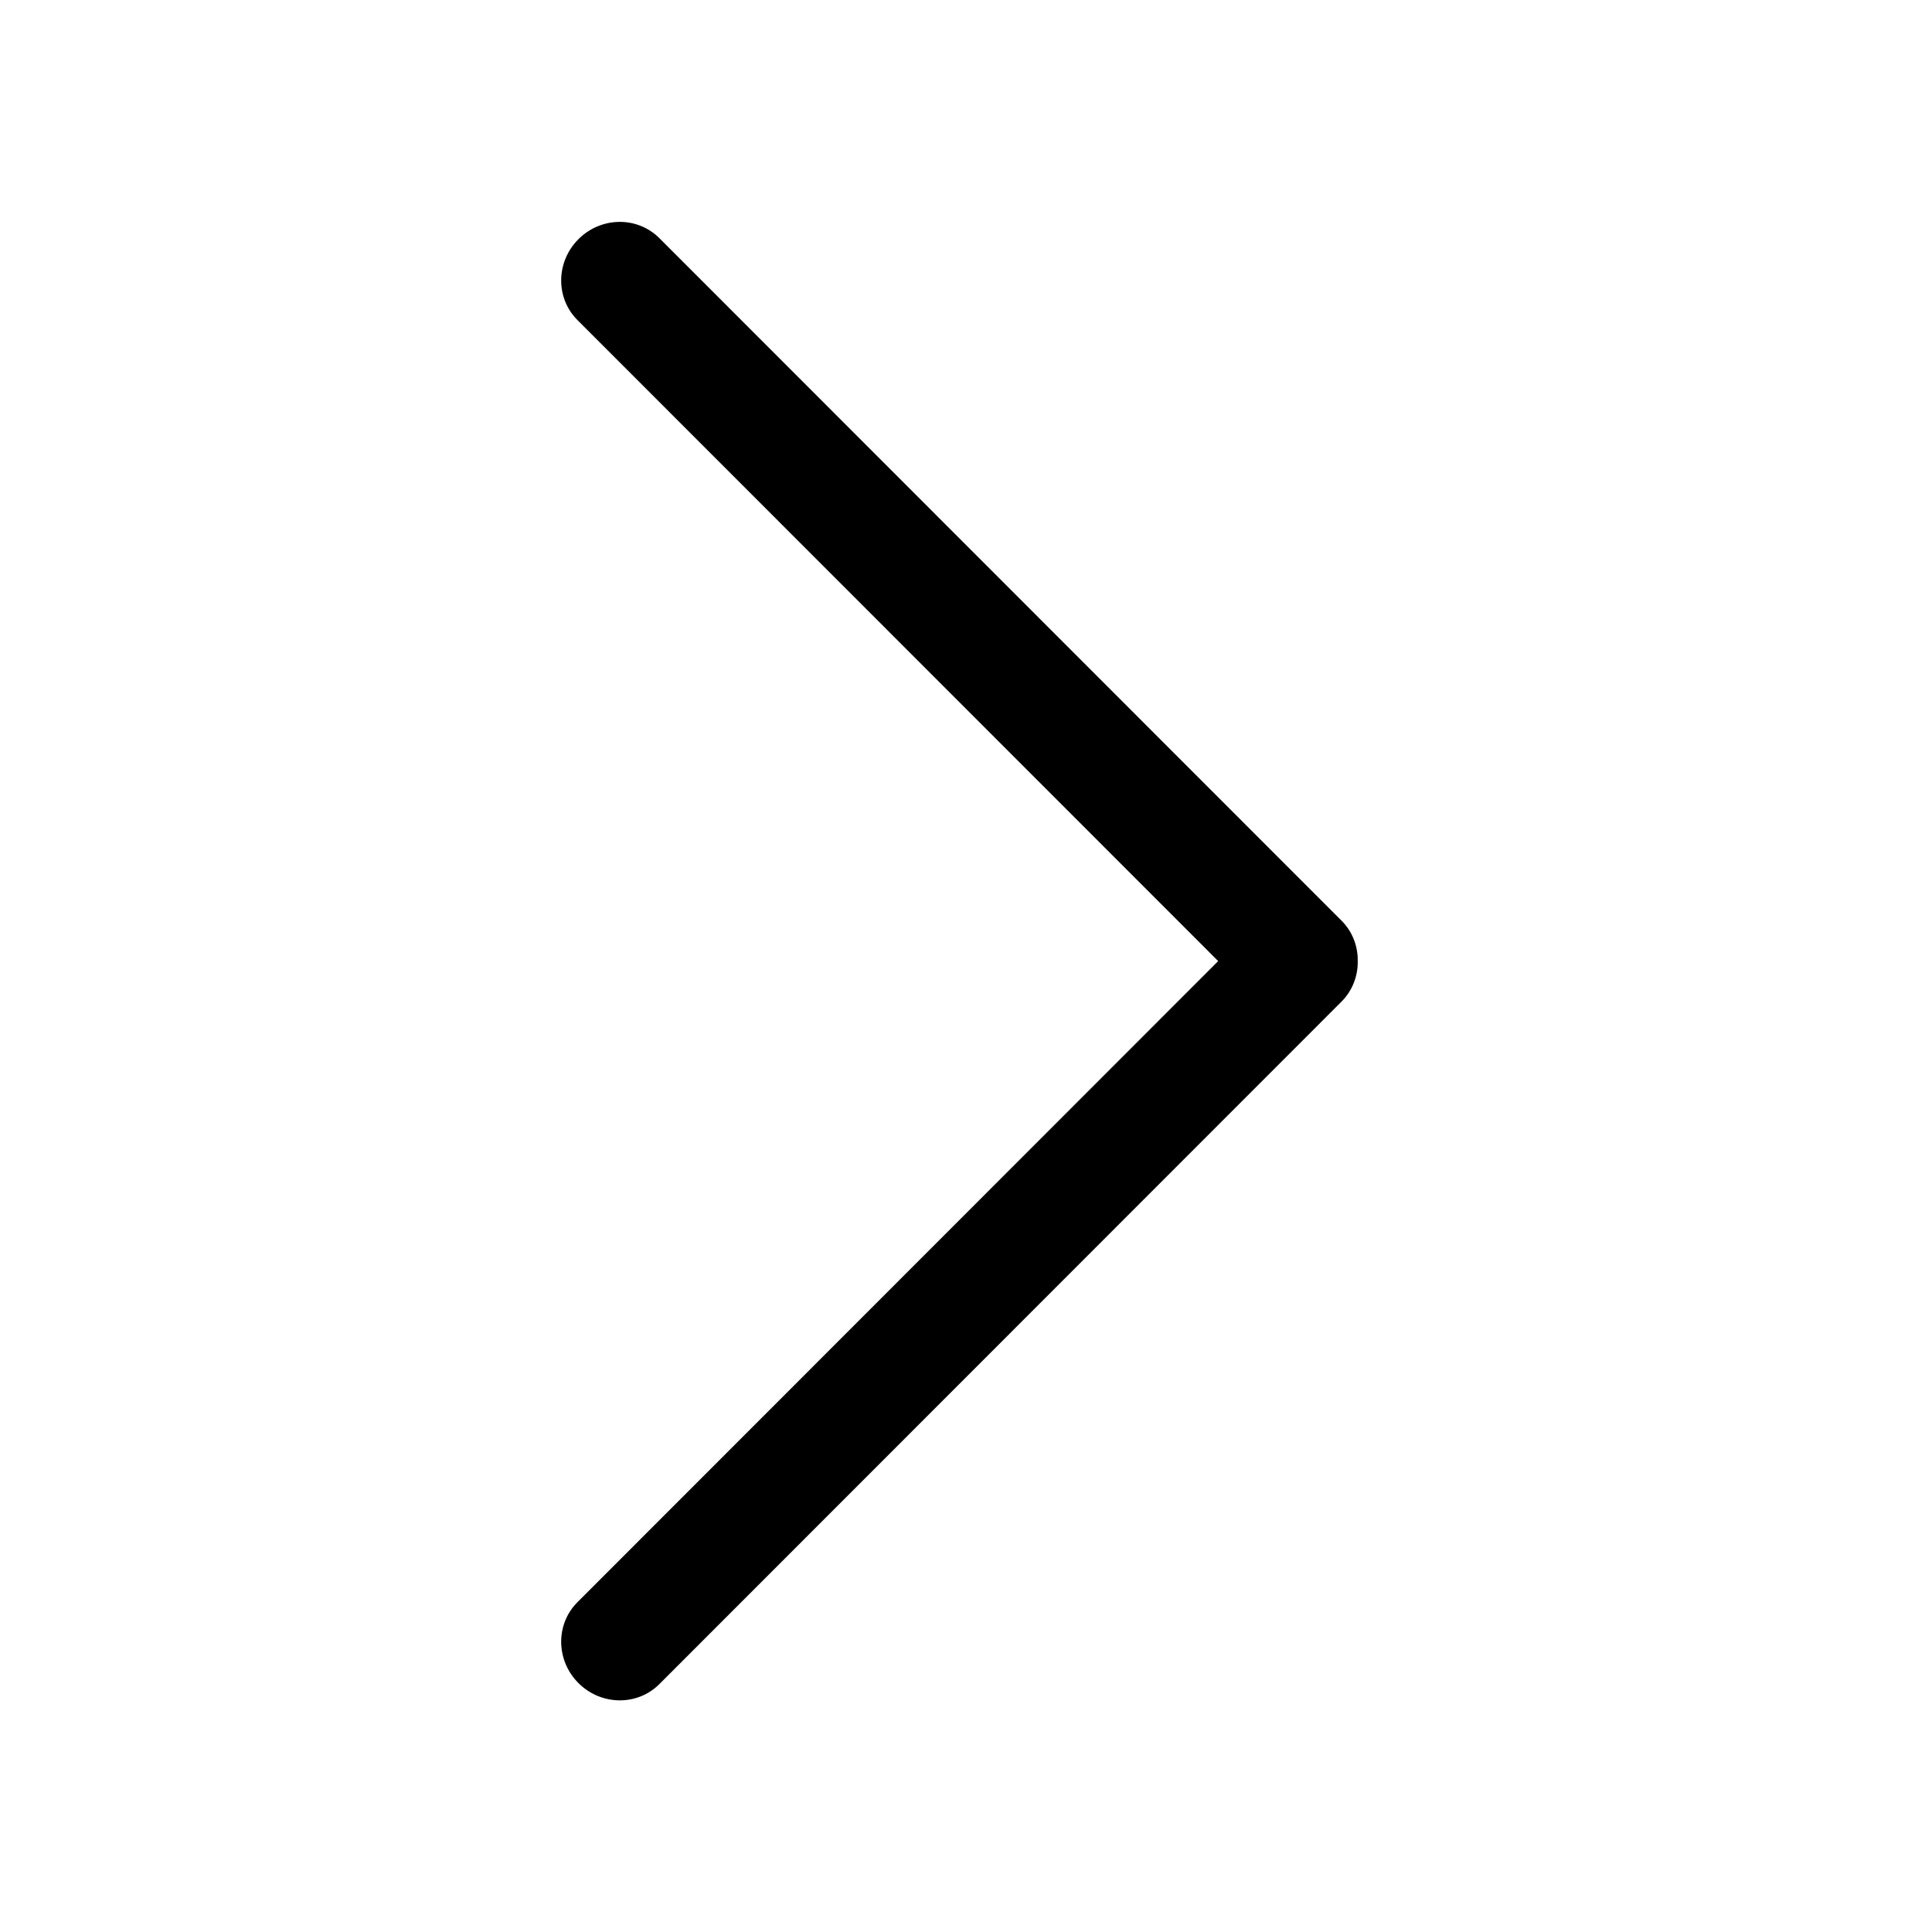 <?xml version="1.0" standalone="no"?><!DOCTYPE svg PUBLIC "-//W3C//DTD SVG 1.1//EN" "http://www.w3.org/Graphics/SVG/1.1/DTD/svg11.dtd"><svg t="1649921338851" class="icon" viewBox="0 0 1024 1024" version="1.1" xmlns="http://www.w3.org/2000/svg" p-id="2256" xmlns:xlink="http://www.w3.org/1999/xlink" width="200" height="200"><defs><style type="text/css">@font-face { font-family: feedback-iconfont; src: url("//at.alicdn.com/t/font_1031158_u69w8yhxdu.woff2?t=1630033759944") format("woff2"), url("//at.alicdn.com/t/font_1031158_u69w8yhxdu.woff?t=1630033759944") format("woff"), url("//at.alicdn.com/t/font_1031158_u69w8yhxdu.ttf?t=1630033759944") format("truetype"); }
</style></defs><path d="M306.6 126.756c-11.993 11.986-12.243 31.177-0.558 42.868l339.614 339.776L306.043 849.213c-11.685 11.69-11.435 30.881 0.558 42.868 11.992 11.986 31.183 12.226 42.868 0.535l361.565-361.746c5.87-5.894 8.726-13.679 8.596-21.473 0.13-7.795-2.726-15.56-8.596-21.431l-361.565-361.746C337.784 114.529 318.593 114.77 306.6 126.756z" p-id="2257"></path></svg>